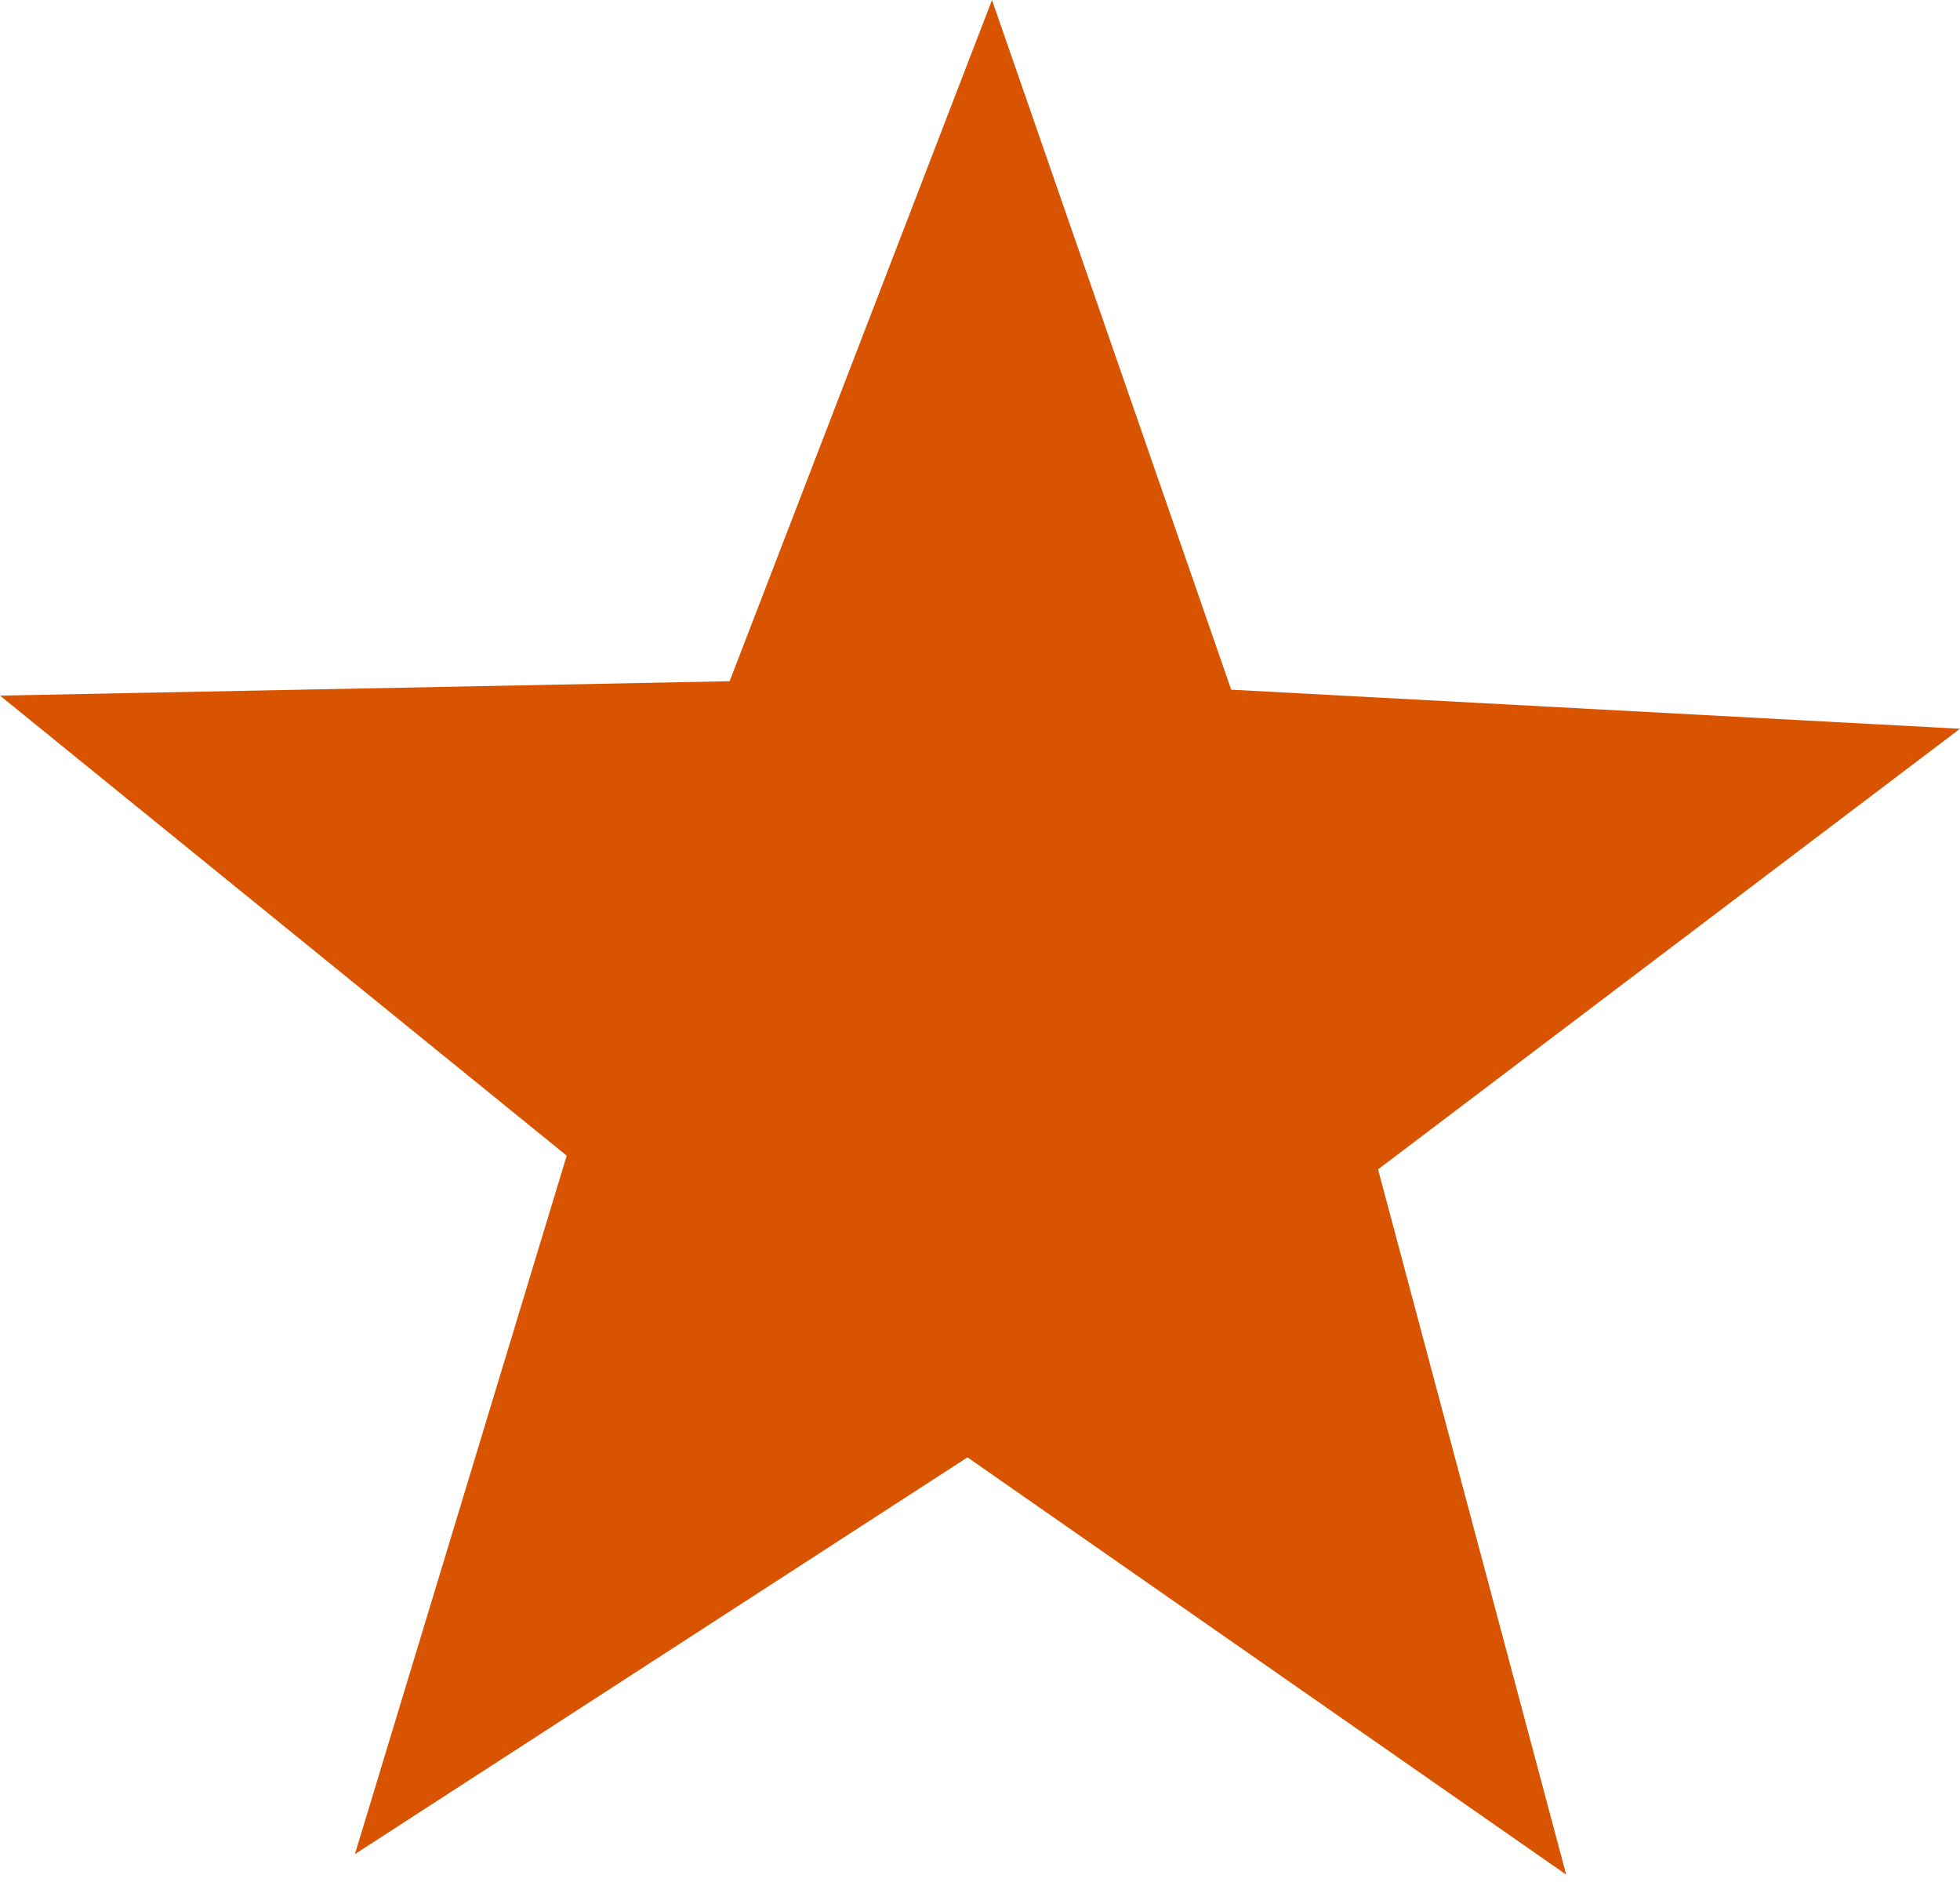 <svg width="200" height="192" viewBox="0 0 200 192" fill="none" xmlns="http://www.w3.org/2000/svg">
<g clip-path="url(#clip0_2174_3438)">
<path d="M159.814 191.248L98.723 148.679L36.216 189.159L57.828 117.901L0 70.965L74.452 69.498L101.226 0L125.634 70.361L200 74.348L140.618 119.299L159.814 191.248Z" fill="#D95400"/>
</g>
<defs>
<clipPath id="clip0_2174_3438">
<rect width="200" height="191.248" fill="white"/>
</clipPath>
</defs>
</svg>
